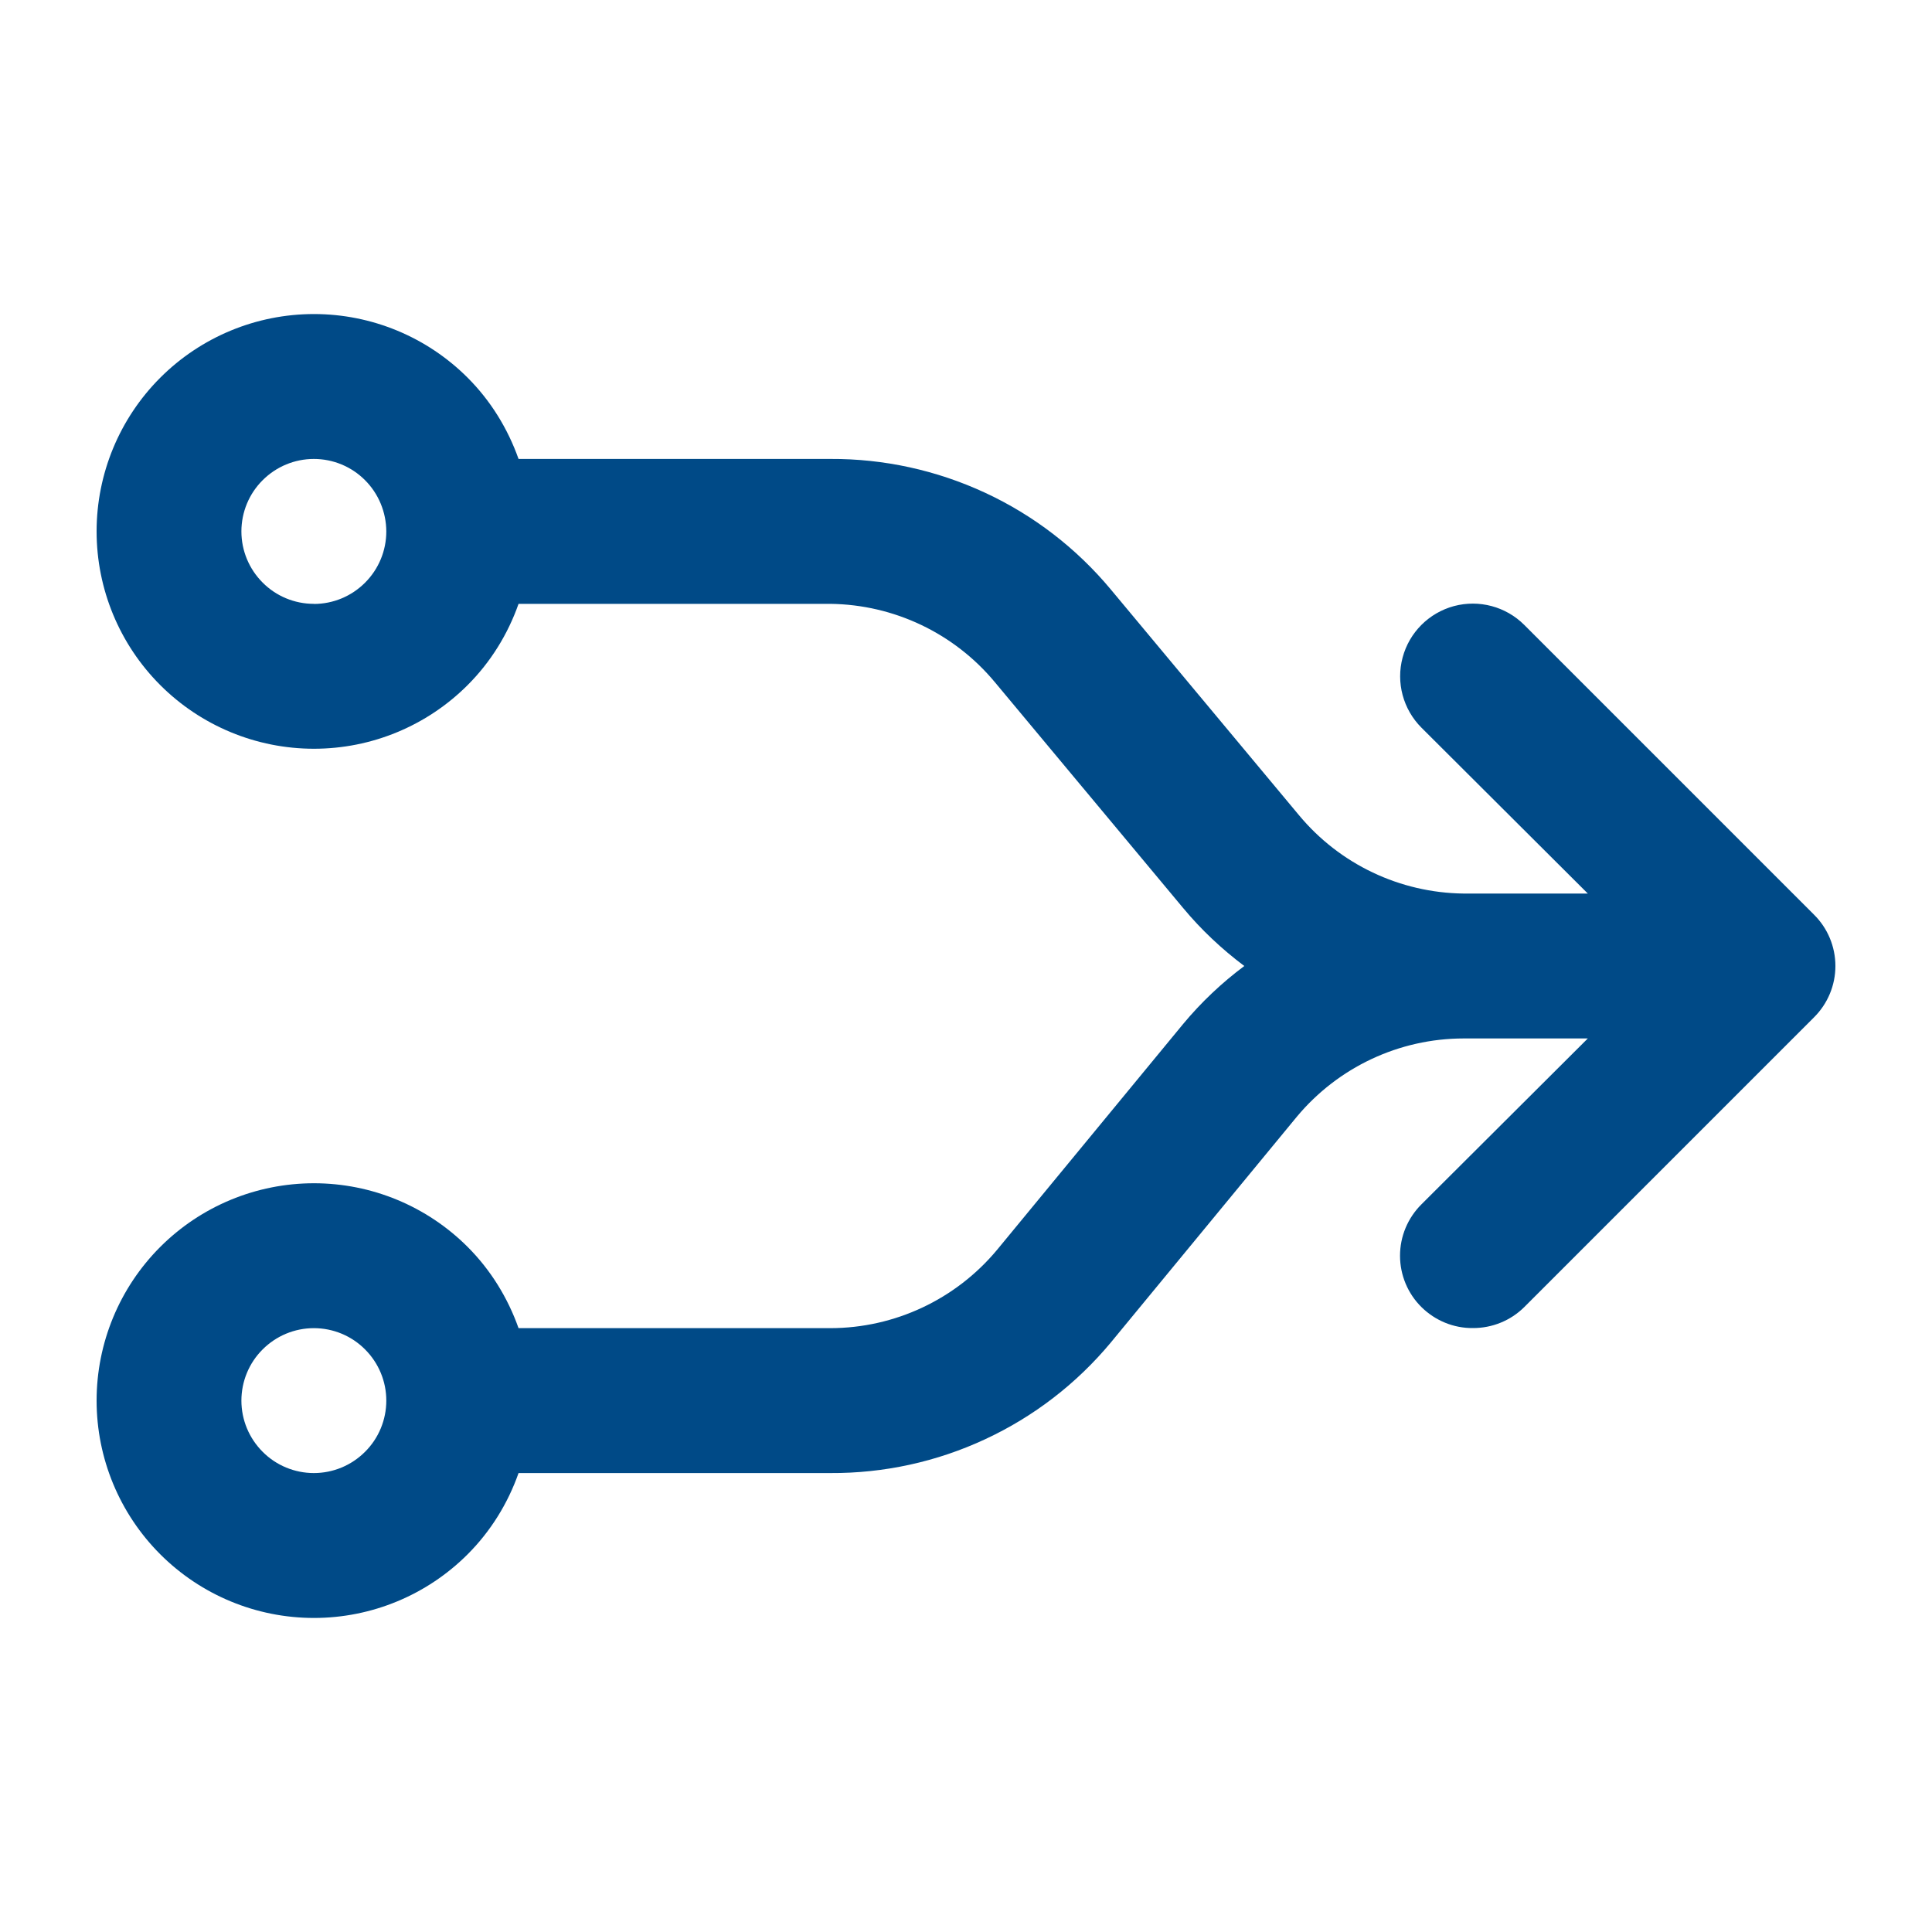 <?xml version="1.0" encoding="UTF-8"?> <svg xmlns="http://www.w3.org/2000/svg" id="Layer_2" viewBox="0 0 200 200"><defs><style>.cls-1{fill:#004a87;}.cls-2{fill:none;}</style></defs><g id="Layer_1-2"><g><rect class="cls-2" width="200" height="200"></rect><path class="cls-1" d="M187.78,94.68l-29.99-29.99c-1.9-1.9-4.67-2.64-7.27-1.95-2.6,.7-4.63,2.73-5.32,5.32-.7,2.6,.05,5.37,1.95,7.27l17.22,17.17h-12.87c-6.59-.08-12.81-3.04-17.02-8.1l-19.5-23.39c-3.54-4.25-7.98-7.67-13-10-5.02-2.33-10.49-3.53-16.02-3.5H53.68c-1.11-3.13-2.88-6.02-5.27-8.41-4.22-4.22-9.94-6.59-15.91-6.59s-11.69,2.37-15.91,6.59-6.59,9.94-6.59,15.91,2.37,11.69,6.59,15.91,9.94,6.59,15.91,6.59,11.69-2.37,15.91-6.59c2.39-2.39,4.17-5.28,5.27-8.41h32.28c6.59,.08,12.81,3.04,17.02,8.1l19.5,23.39c1.87,2.25,4,4.25,6.33,6-2.33,1.74-4.46,3.75-6.33,6l-19.27,23.39c-4.27,5.12-10.58,8.09-17.25,8.1H53.68c-1.11-3.13-2.88-6.02-5.27-8.41-4.22-4.22-9.94-6.59-15.91-6.59s-11.69,2.37-15.91,6.59-6.59,9.94-6.59,15.91,2.37,11.69,6.59,15.91,9.94,6.59,15.91,6.59,11.69-2.37,15.91-6.59c2.39-2.39,4.17-5.28,5.27-8.41h32.28c5.53,.03,11-1.16,16.02-3.5,5.02-2.33,9.46-5.75,13-10l19.27-23.39c4.27-5.12,10.58-8.09,17.25-8.1h12.87l-17.22,17.17c-1.42,1.41-2.22,3.32-2.22,5.32s.8,3.92,2.22,5.32c1.42,1.4,3.33,2.19,5.32,2.17,1.99,.01,3.91-.77,5.32-2.17l29.99-29.99c1.42-1.41,2.22-3.32,2.22-5.32s-.8-3.92-2.22-5.32ZM32.49,62.51c-1.99,0-3.9-.79-5.3-2.2-1.41-1.41-2.2-3.31-2.2-5.3s.79-3.9,2.2-5.3c1.41-1.41,3.31-2.2,5.3-2.2s3.9,.79,5.3,2.2c1.4,1.4,2.19,3.31,2.2,5.3h0c0,2-.79,3.9-2.2,5.31-1.41,1.41-3.31,2.2-5.3,2.2Zm0,89.98c-1.99,0-3.9-.79-5.3-2.2-1.41-1.41-2.2-3.31-2.2-5.3s.79-3.9,2.2-5.3c1.41-1.41,3.31-2.2,5.3-2.2s3.9,.79,5.3,2.2c1.41,1.41,2.2,3.31,2.2,5.3,0,0,0,0,0,0,0,1.99-.79,3.9-2.2,5.3-1.41,1.41-3.31,2.2-5.3,2.2Z"></path></g></g></svg> 